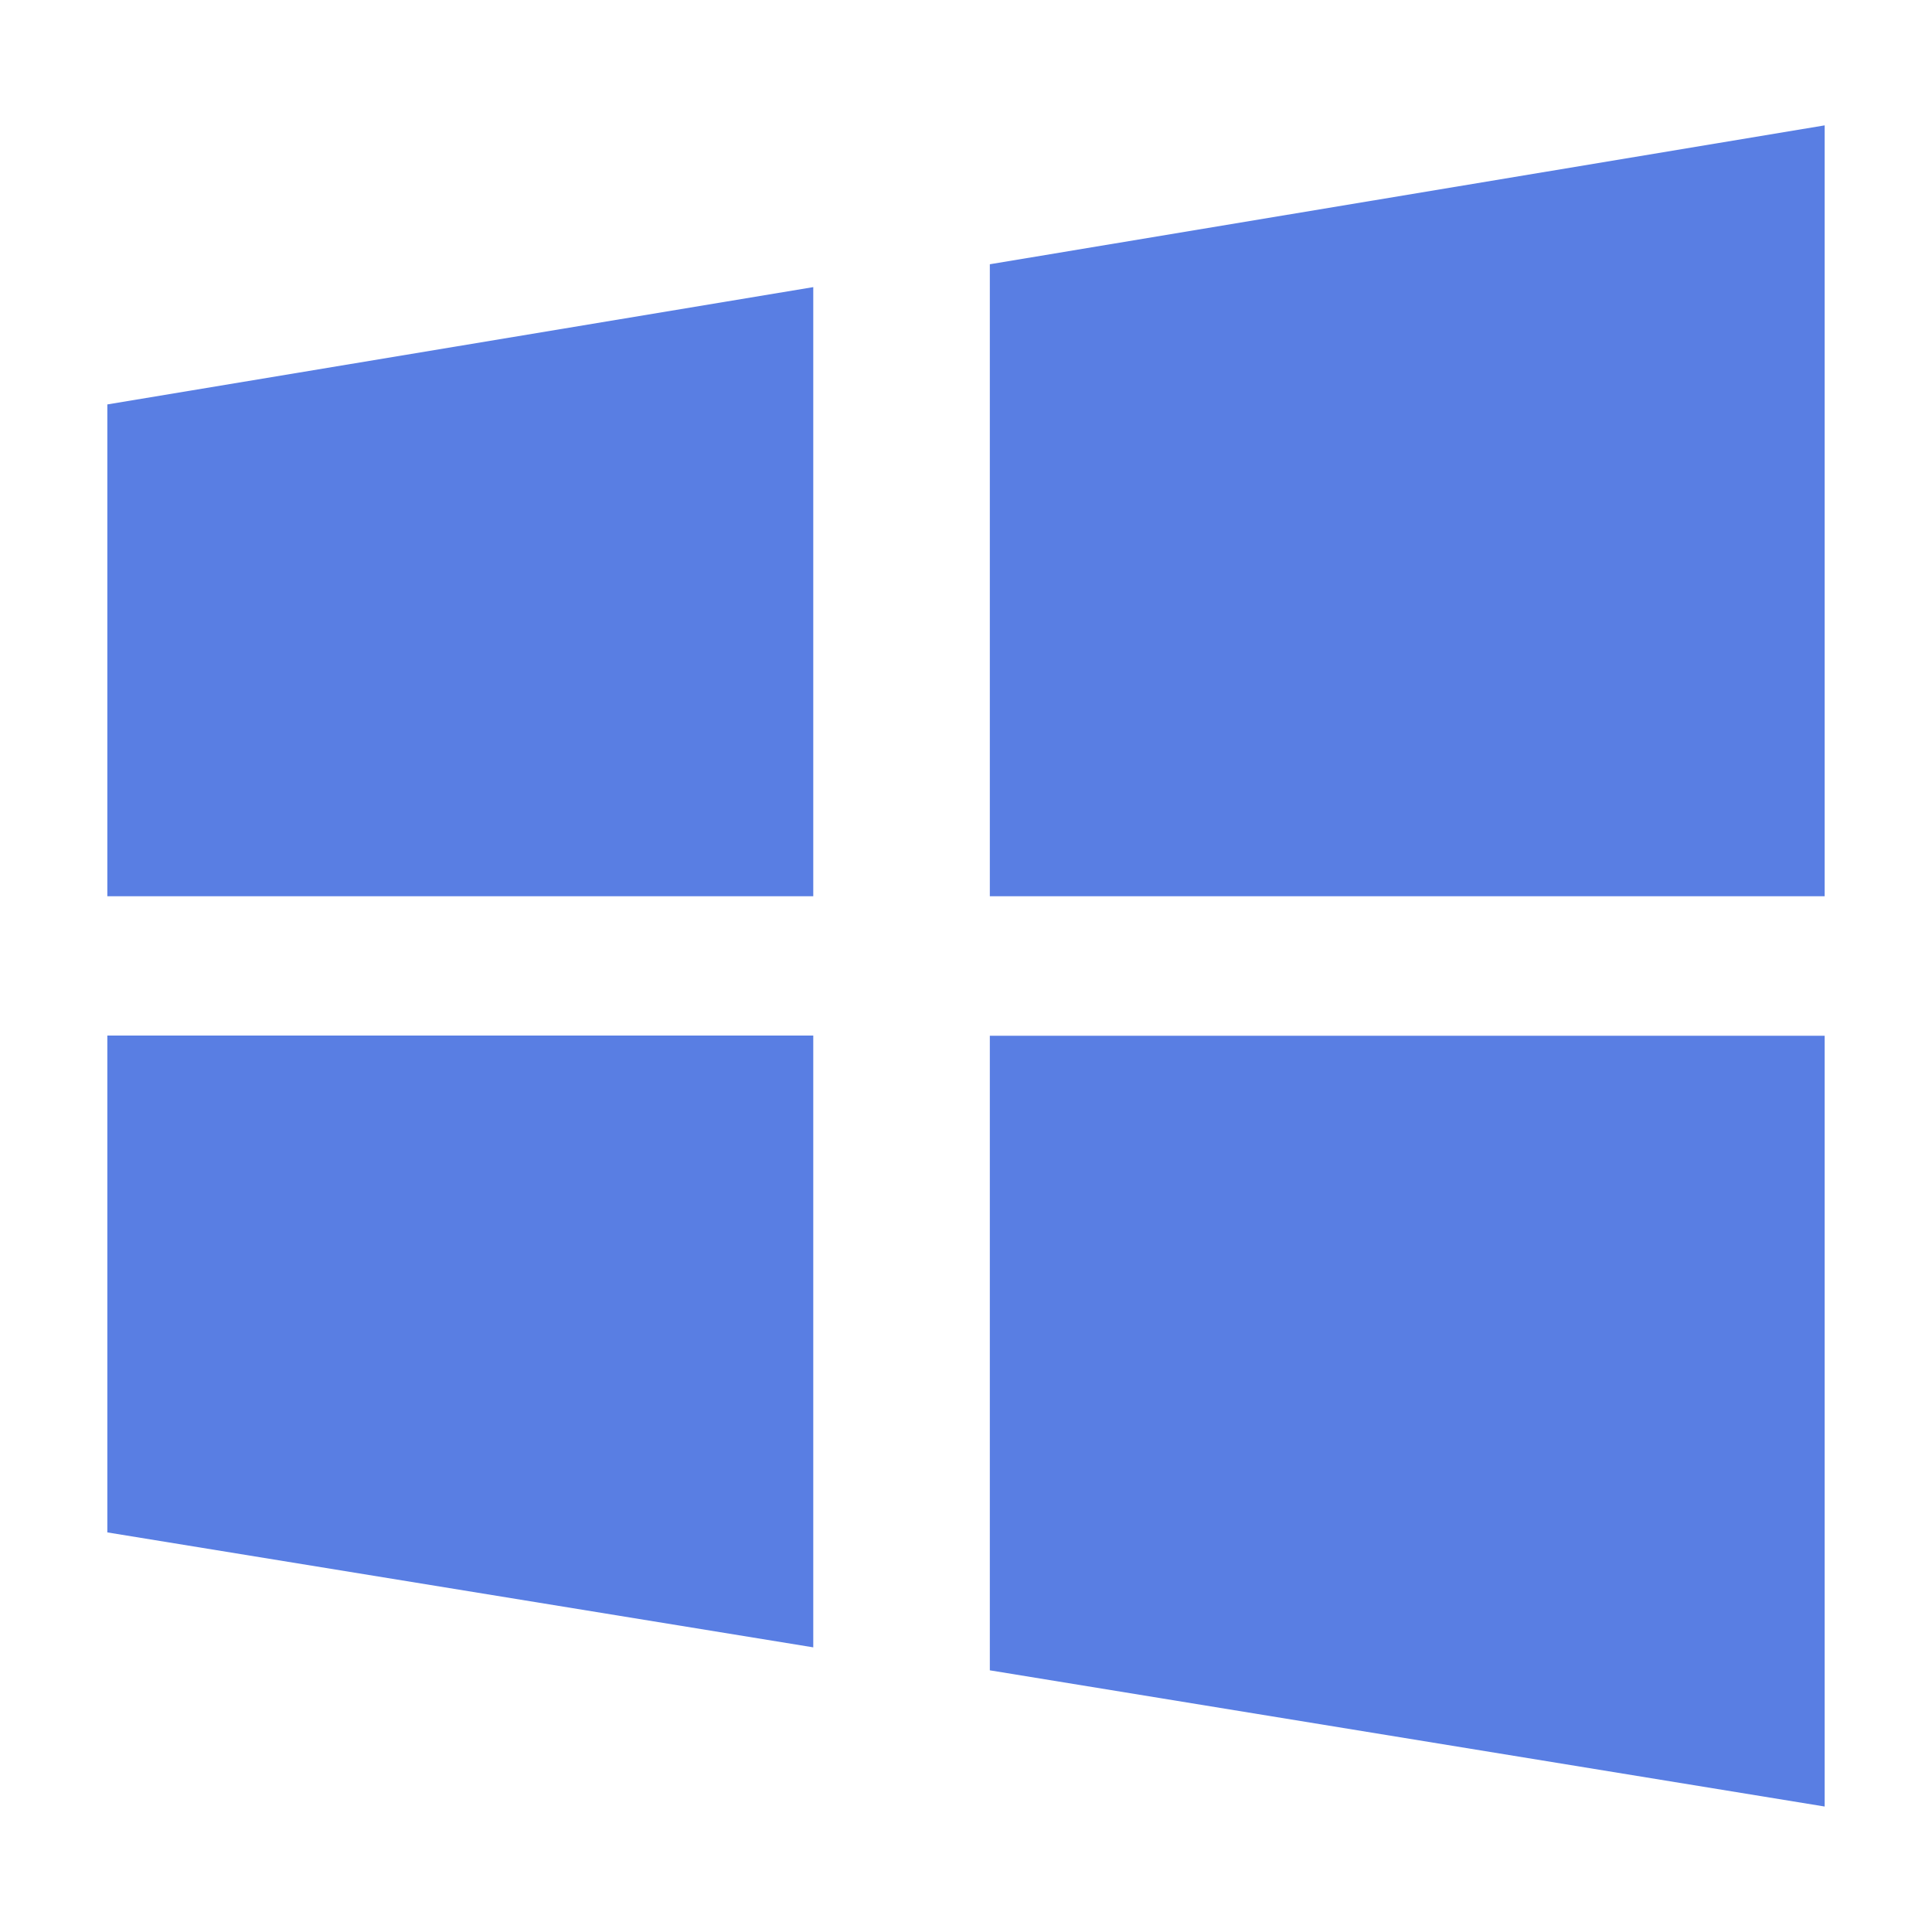 <svg xmlns="http://www.w3.org/2000/svg" xmlns:xlink="http://www.w3.org/1999/xlink" width="18" height="18" viewBox="0 0 18 18">
  <defs>
    <clipPath id="clip-path">
      <rect id="矩形_2701" data-name="矩形 2701" width="18" height="18" transform="translate(731 343)" fill="#597ee3" stroke="#707070" stroke-width="1"/>
    </clipPath>
  </defs>
  <g id="蒙版组_809" data-name="蒙版组 809" transform="translate(-731 -343)" clip-path="url(#clip-path)">
    <path id="路径_15252" data-name="路径 15252" d="M0,7.182H6.577V1.507L0,2.6Zm0,5.927L6.577,14.18v-5.7H0Zm8.222,1.285L16,15.663V8.482H8.222Zm0-13.1V7.182H16V0Z" transform="translate(732 344.168)" fill="#597ee3"/>
  </g>
</svg>
